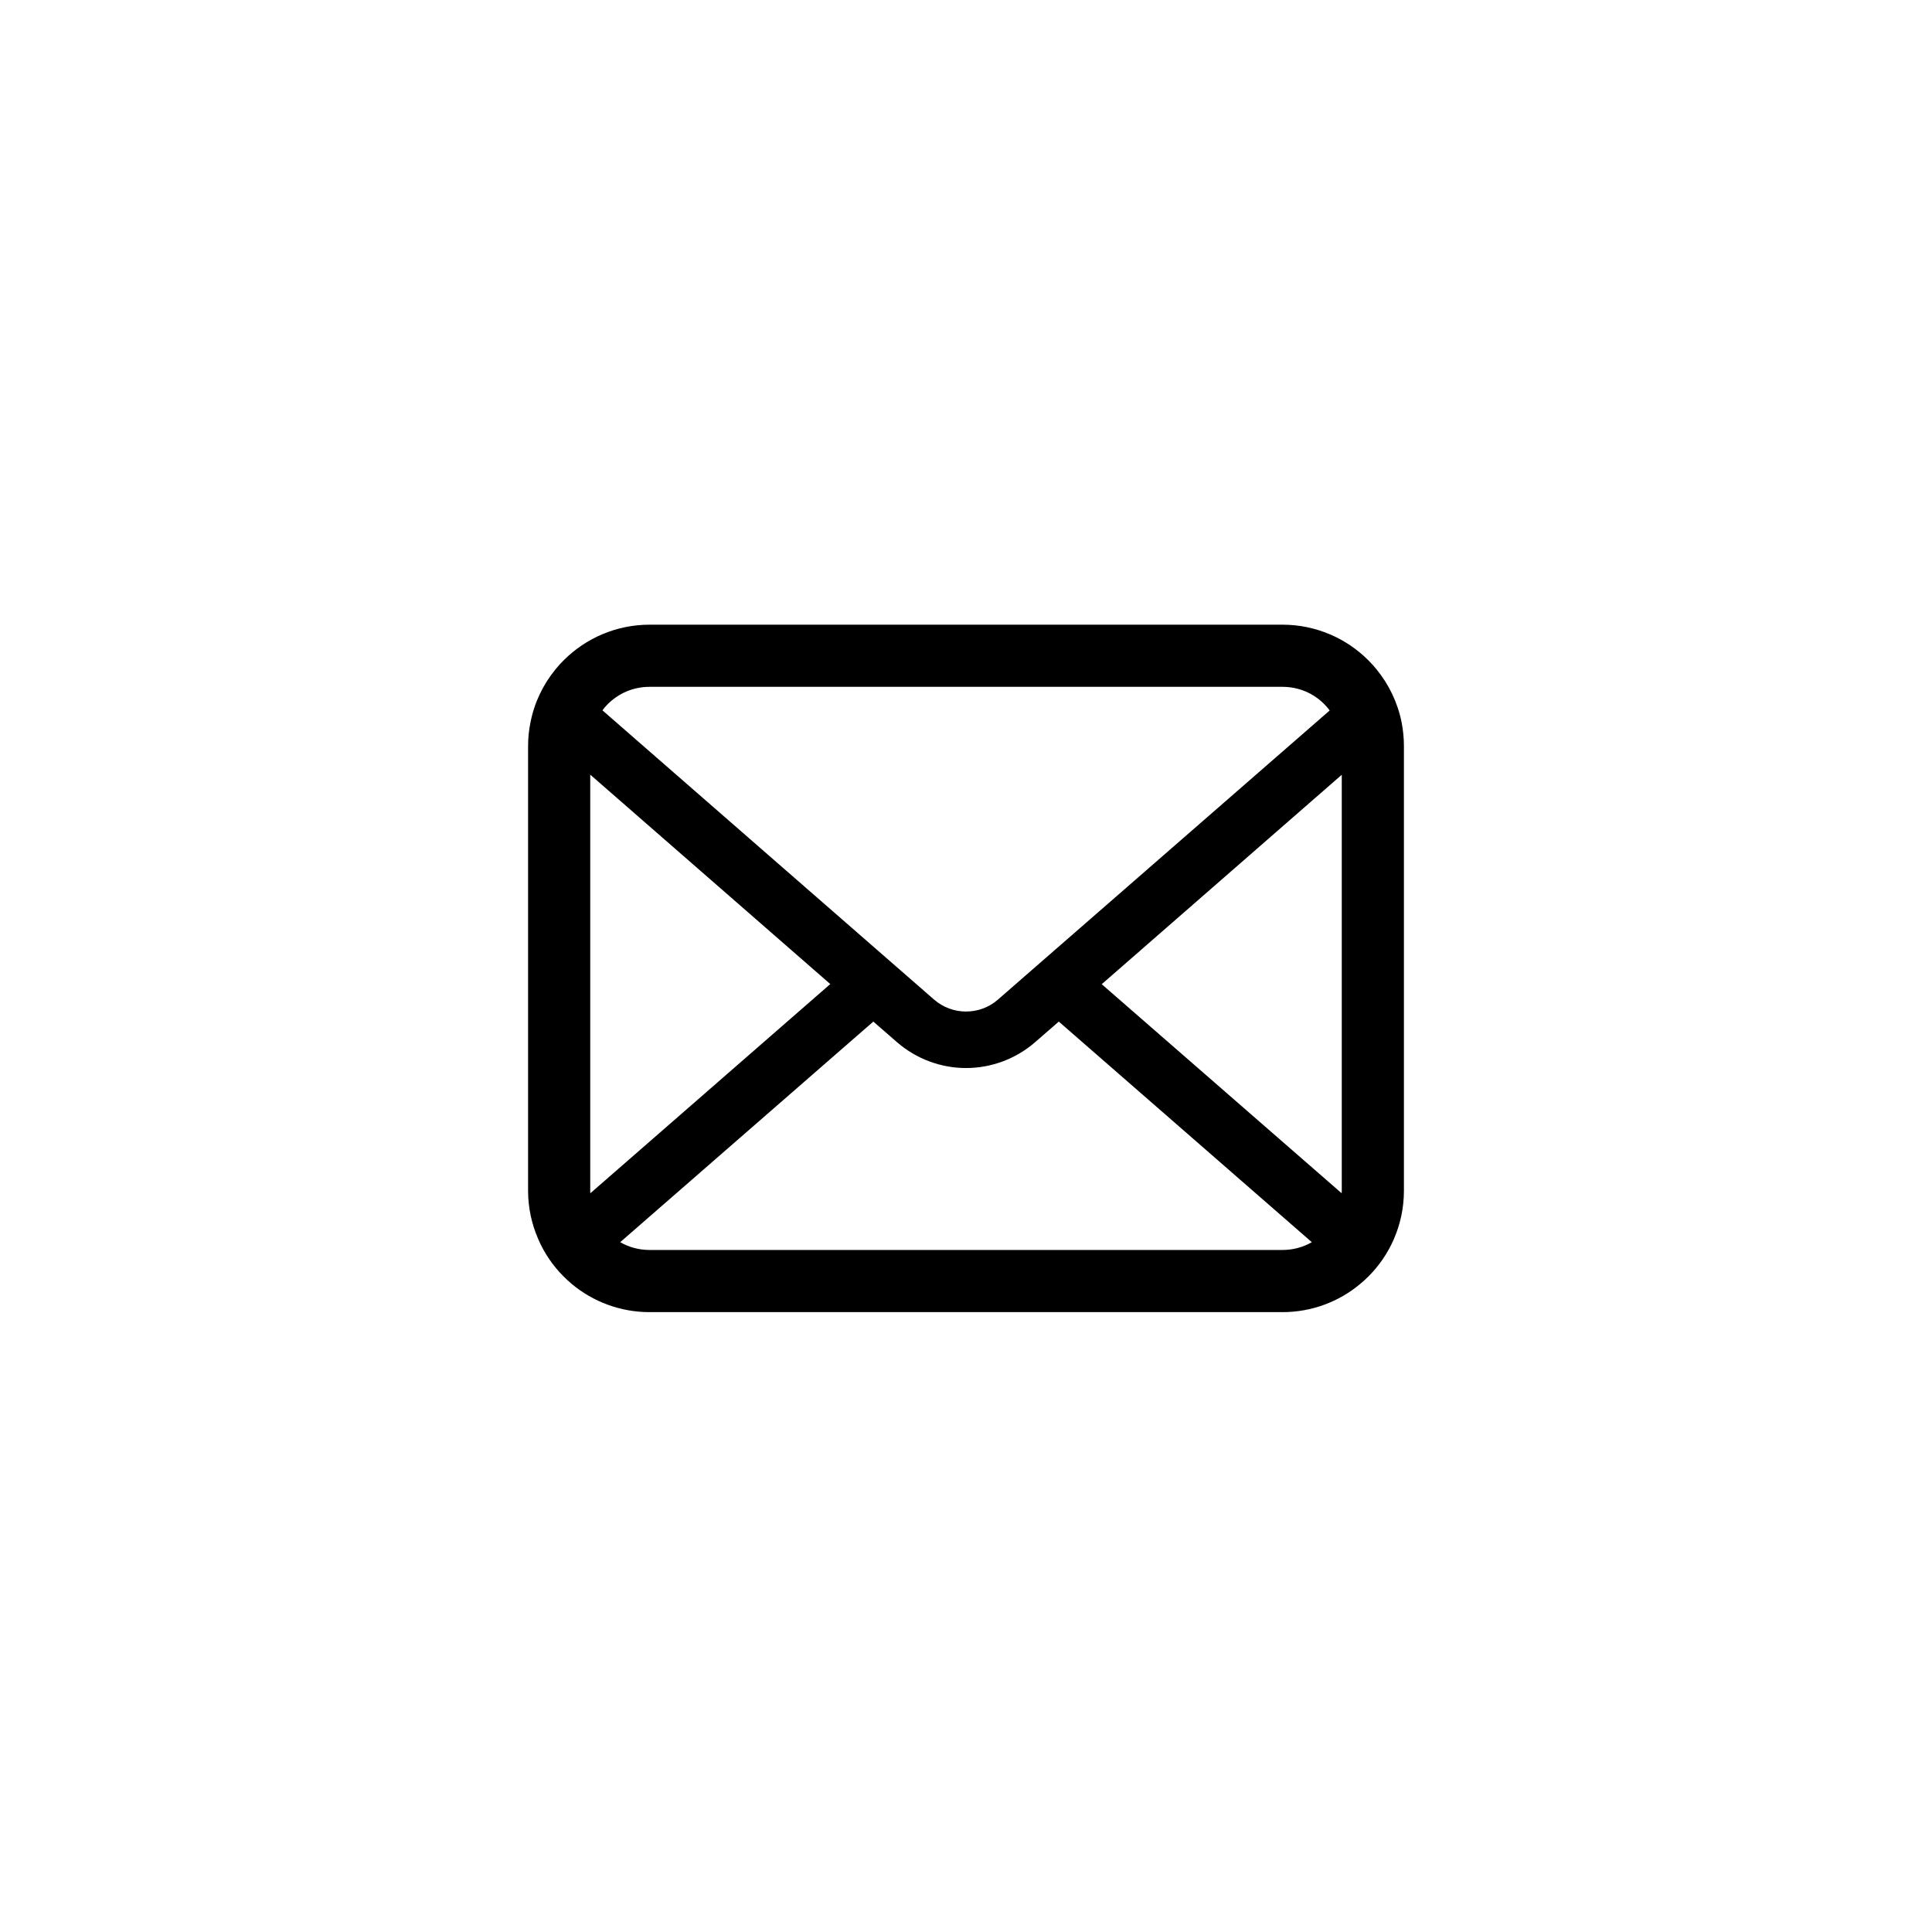 <svg width="300" height="300" viewBox="0 0 300 300" fill="none" xmlns="http://www.w3.org/2000/svg">
<path d="M217.649 112.197C217.036 109.109 215.667 106.283 213.755 103.948C213.351 103.44 212.93 102.984 212.473 102.529C209.085 99.124 204.33 97 199.135 97H100.865C95.67 97 90.932 99.124 87.528 102.529C87.072 102.984 86.651 103.44 86.247 103.948C84.334 106.283 82.964 109.109 82.368 112.197C82.123 113.389 82 114.621 82 115.866V184.884C82 187.532 82.561 190.077 83.563 192.376C84.492 194.57 85.861 196.555 87.528 198.22C87.95 198.641 88.369 199.028 88.827 199.413C92.091 202.116 96.303 203.748 100.865 203.748H199.135C203.699 203.748 207.93 202.116 211.174 199.396C211.631 199.028 212.052 198.641 212.473 198.22C214.139 196.555 215.508 194.57 216.456 192.376V192.359C217.457 190.06 218 187.532 218 184.885V115.866C218 114.621 217.879 113.389 217.649 112.197ZM94.354 109.354C96.039 107.67 98.303 106.651 100.865 106.651H199.135C201.698 106.651 203.981 107.67 205.646 109.354C205.944 109.654 206.225 109.988 206.473 110.32L154.966 155.209C153.546 156.454 151.791 157.069 150 157.069C148.227 157.069 146.474 156.454 145.034 155.209L93.547 110.301C93.775 109.969 94.056 109.654 94.354 109.354ZM91.651 184.884V120.288L128.925 152.805L91.67 185.287C91.651 185.163 91.651 185.025 91.651 184.884ZM199.135 194.095H100.865C99.197 194.095 97.635 193.657 96.303 192.886L135.61 158.631L139.279 161.824C142.35 164.492 146.193 165.844 150 165.844C153.827 165.844 157.669 164.492 160.74 161.824L164.408 158.631L203.699 192.886C202.365 193.657 200.804 194.095 199.135 194.095ZM208.349 184.884C208.349 185.025 208.349 185.163 208.331 185.287L171.076 152.824L208.349 120.305V184.884Z" fill="black"/>
</svg>
